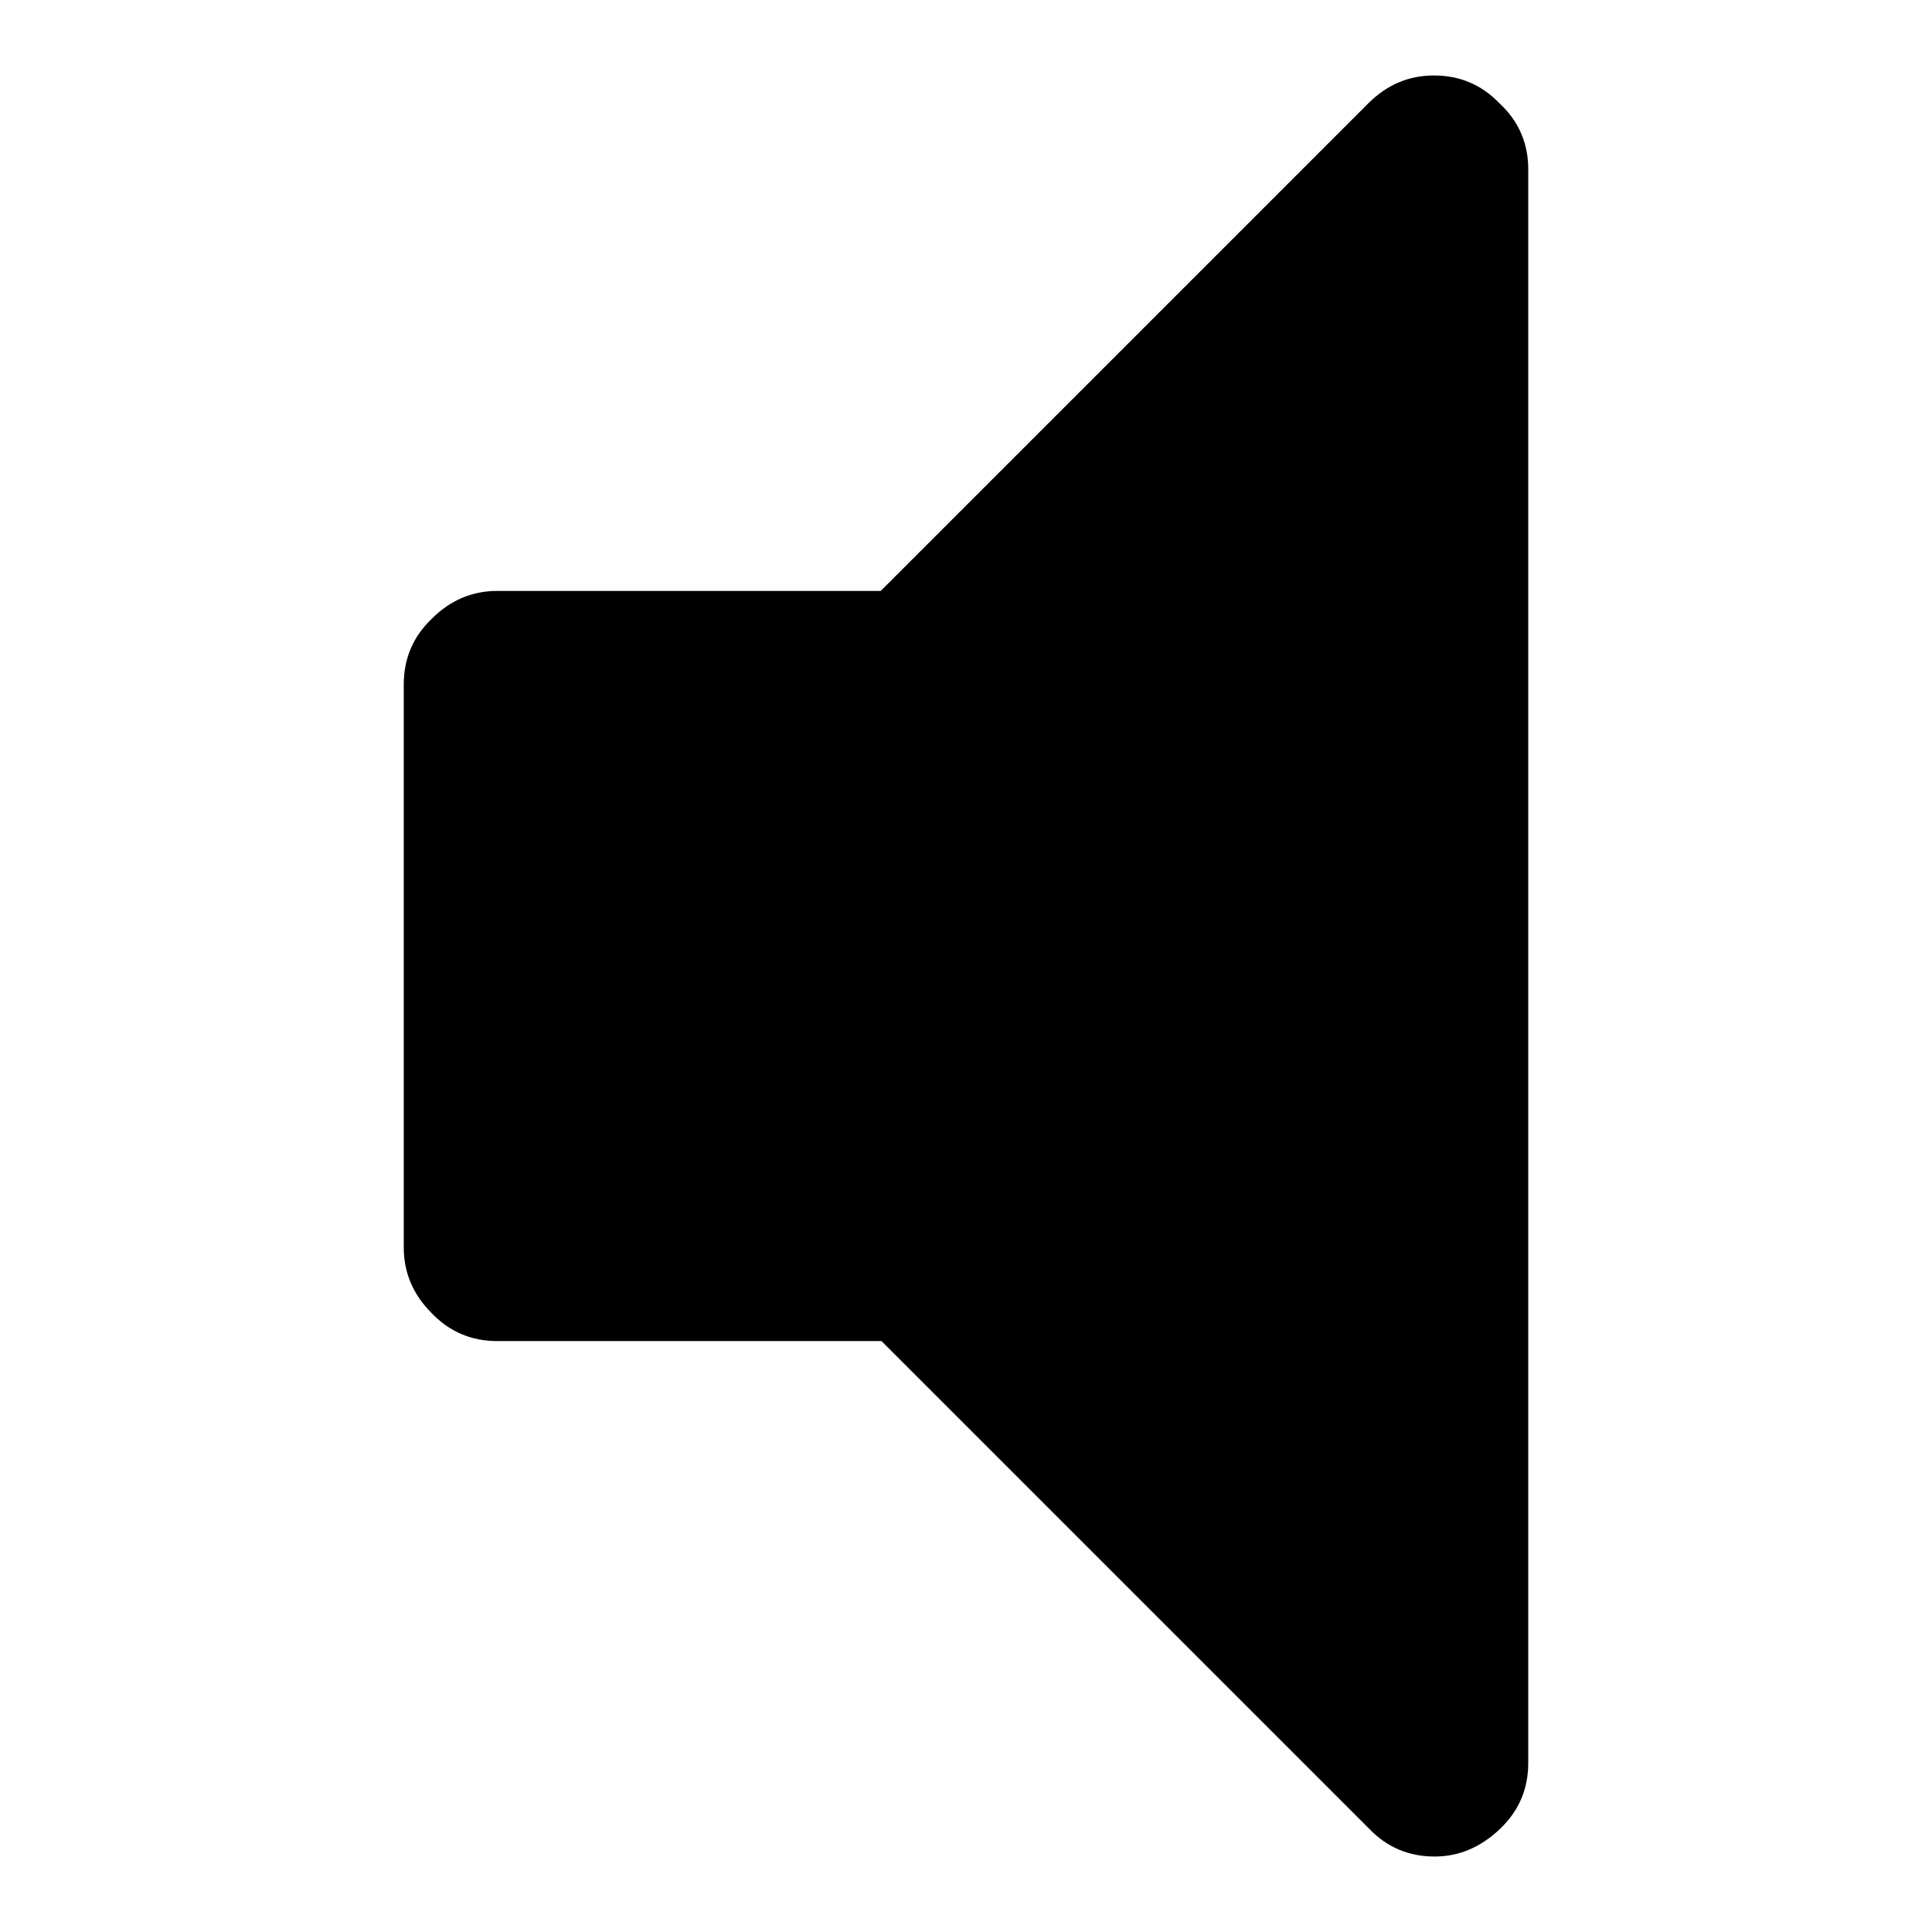 <?xml version="1.0" encoding="utf-8"?>
<!-- Svg Vector Icons : http://www.onlinewebfonts.com/icon -->
<!DOCTYPE svg PUBLIC "-//W3C//DTD SVG 1.1//EN" "http://www.w3.org/Graphics/SVG/1.1/DTD/svg11.dtd">
<svg version="1.1" xmlns="http://www.w3.org/2000/svg" xmlns:xlink="http://www.w3.org/1999/xlink" x="0px" y="0px" viewBox="0 0 256 256" enable-background="new 0 0 256 256" xml:space="preserve">
<g> <path fill="#000000" d="M202.5,22.4v211.2c0,3.4-1.2,6.3-3.7,8.7s-5.4,3.7-8.7,3.7c-3.4,0-6.3-1.2-8.7-3.7l-64.6-64.6H65.9 c-3.4,0-6.3-1.2-8.7-3.7c-2.5-2.5-3.7-5.4-3.7-8.7V90.7c0-3.4,1.2-6.3,3.7-8.7c2.5-2.5,5.4-3.7,8.7-3.7h50.8l64.6-64.6 c2.5-2.5,5.4-3.7,8.7-3.7c3.4,0,6.3,1.2,8.7,3.7C201.3,16.1,202.5,19.1,202.5,22.4L202.5,22.4z"/></g>
</svg>